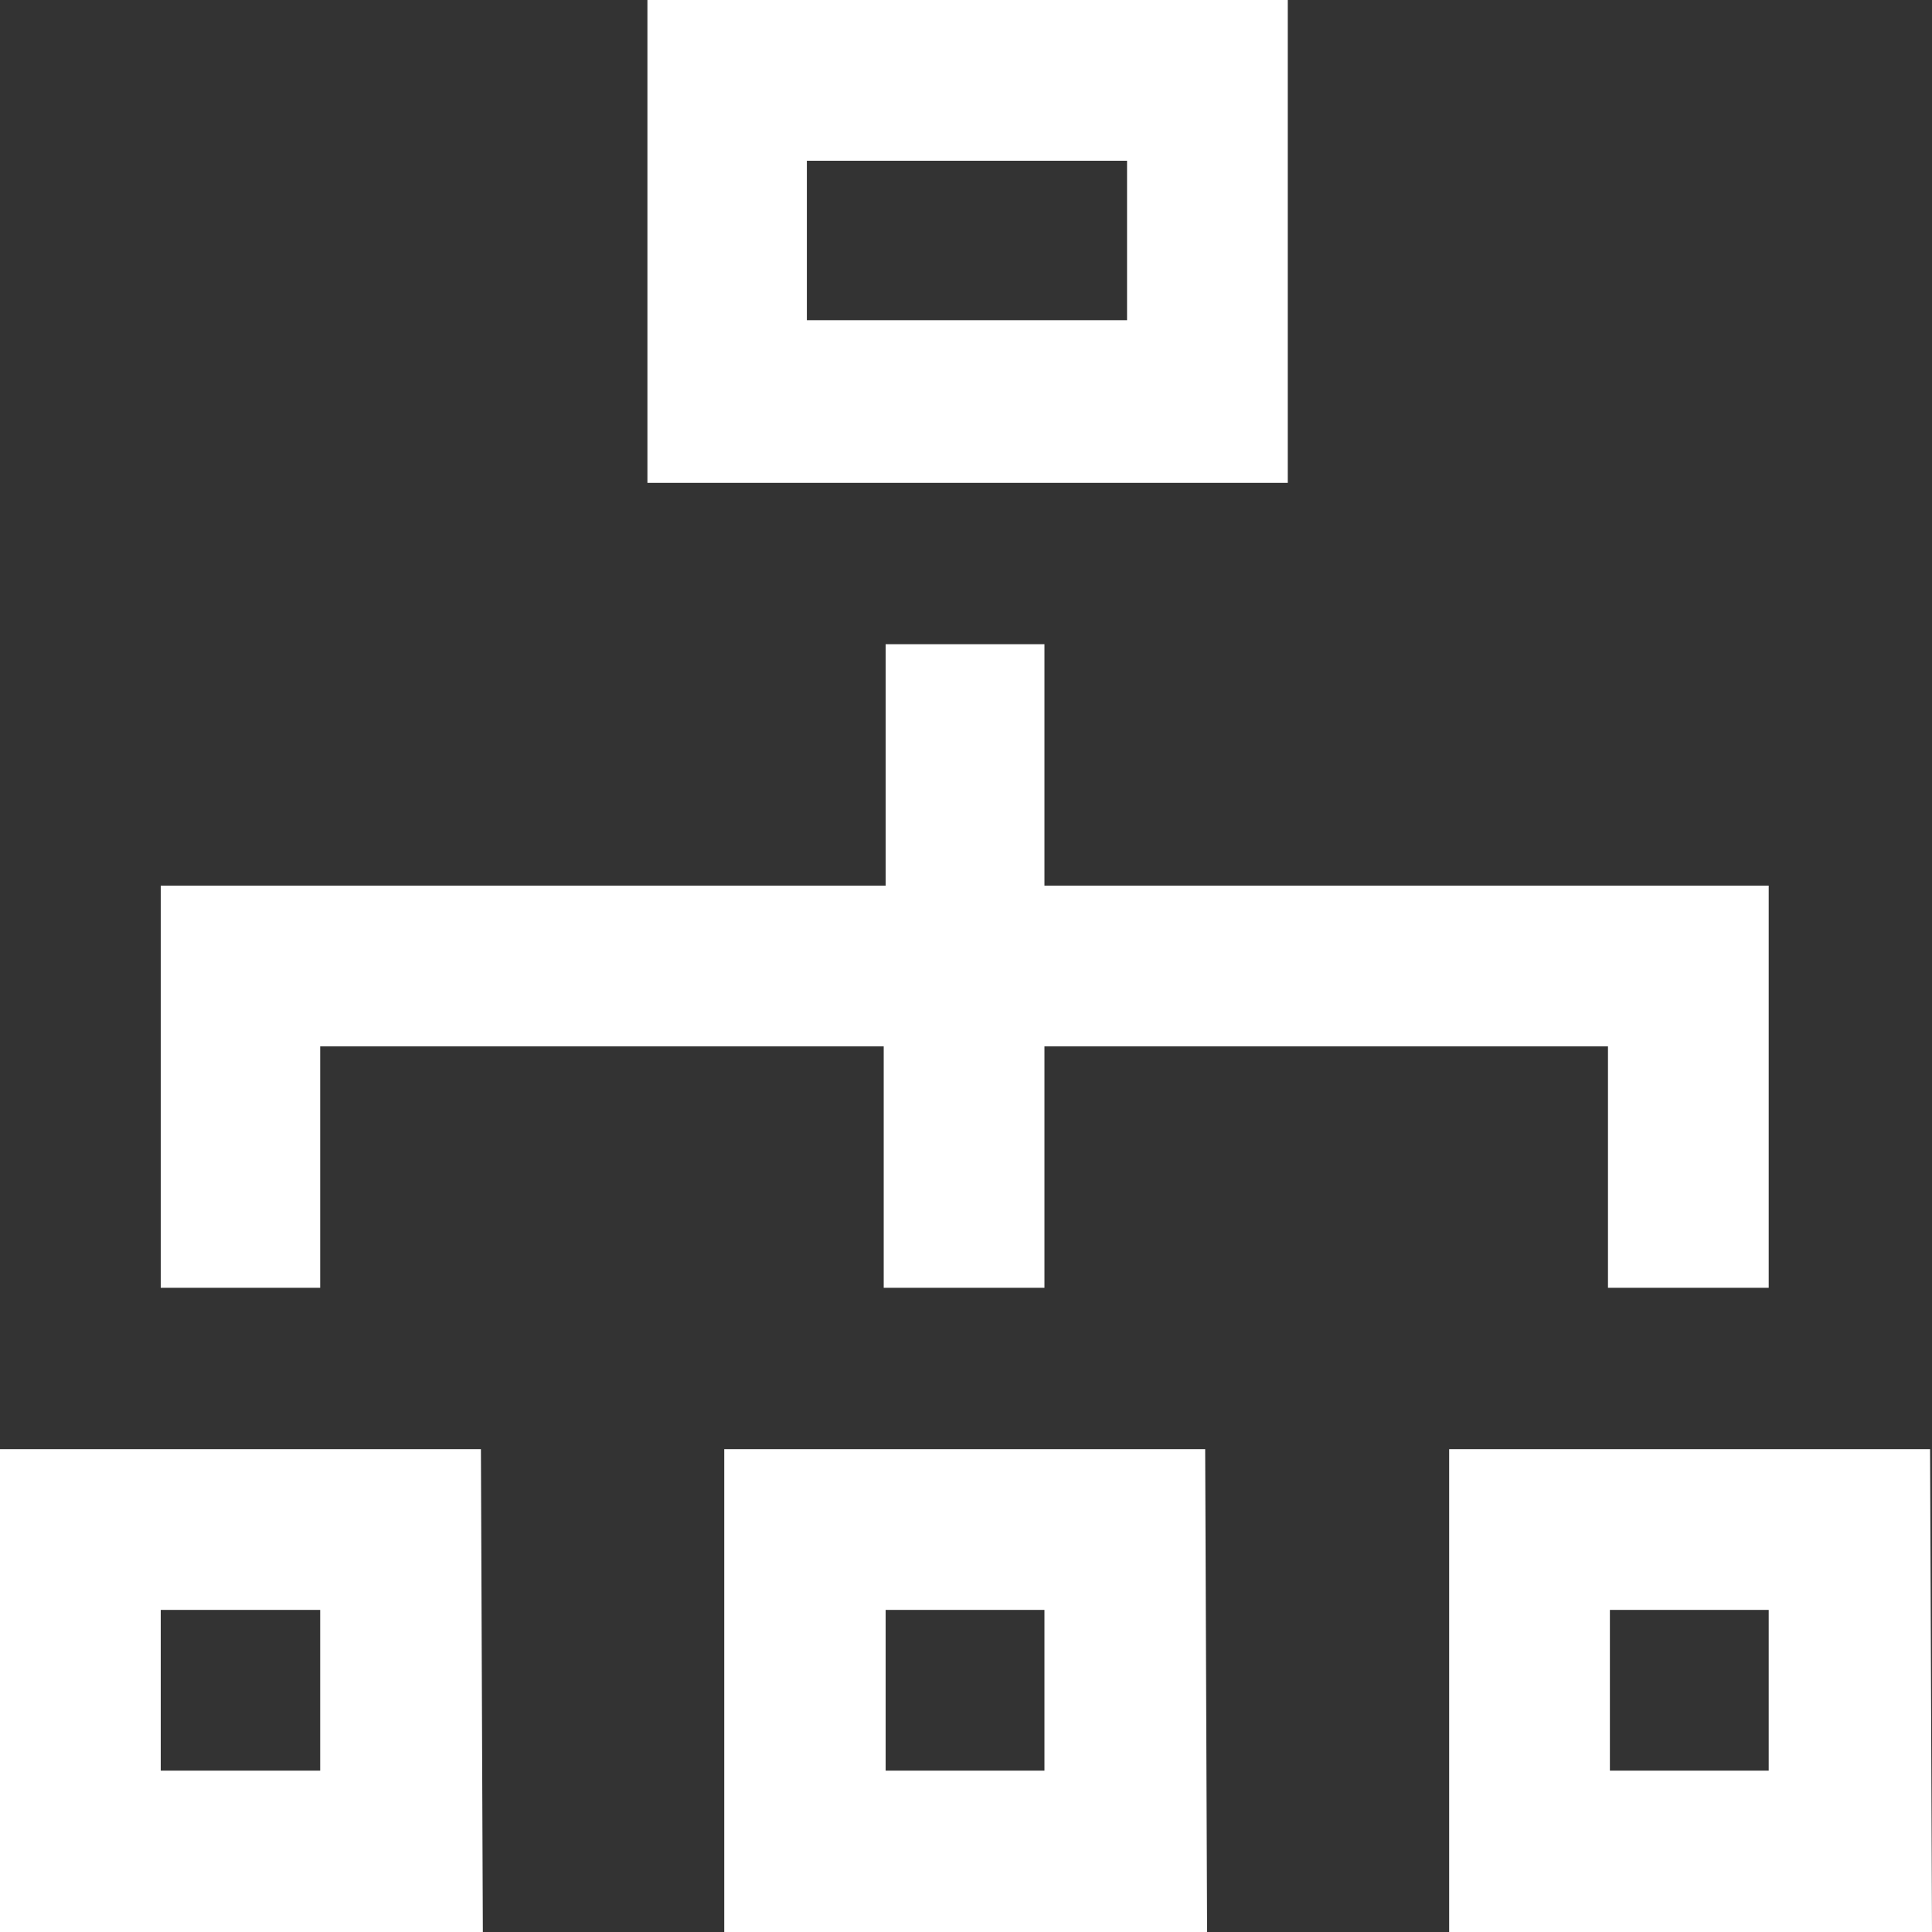 <svg xmlns="http://www.w3.org/2000/svg" width="35" height="35" viewBox="0 0 30.17 30.17"><rect x="0" y="0" width="30.17" height="30.17" fill="#333333" stroke="none"/><defs><style>.cls-1{fill:#fff;}</style></defs><title>icon_tab_5</title><g id="Layer_2" data-name="Layer 2"><g id="Layer_1-2" data-name="Layer 1"><path class="cls-1" d="M17.6,2.51V5h-5V2.51ZM20.11,0h-10V7.54h10ZM5,25.14v2.51H2.51V25.14Zm2.51-2.51H0v7.54H7.54Zm20.11,2.51v2.51H25.14V25.14Zm2.52-2.51H22.63v7.54h7.54Zm-13.83-8.8V10.06H13.83v3.77H2.51v6.28H5V16.34h8.8v3.77h2.51V16.34h8.8v3.77h2.51V13.83Zm0,11.31v2.51H13.83V25.14Zm2.51-2.51H11.31v7.54h7.54Z"/></g></g></svg>